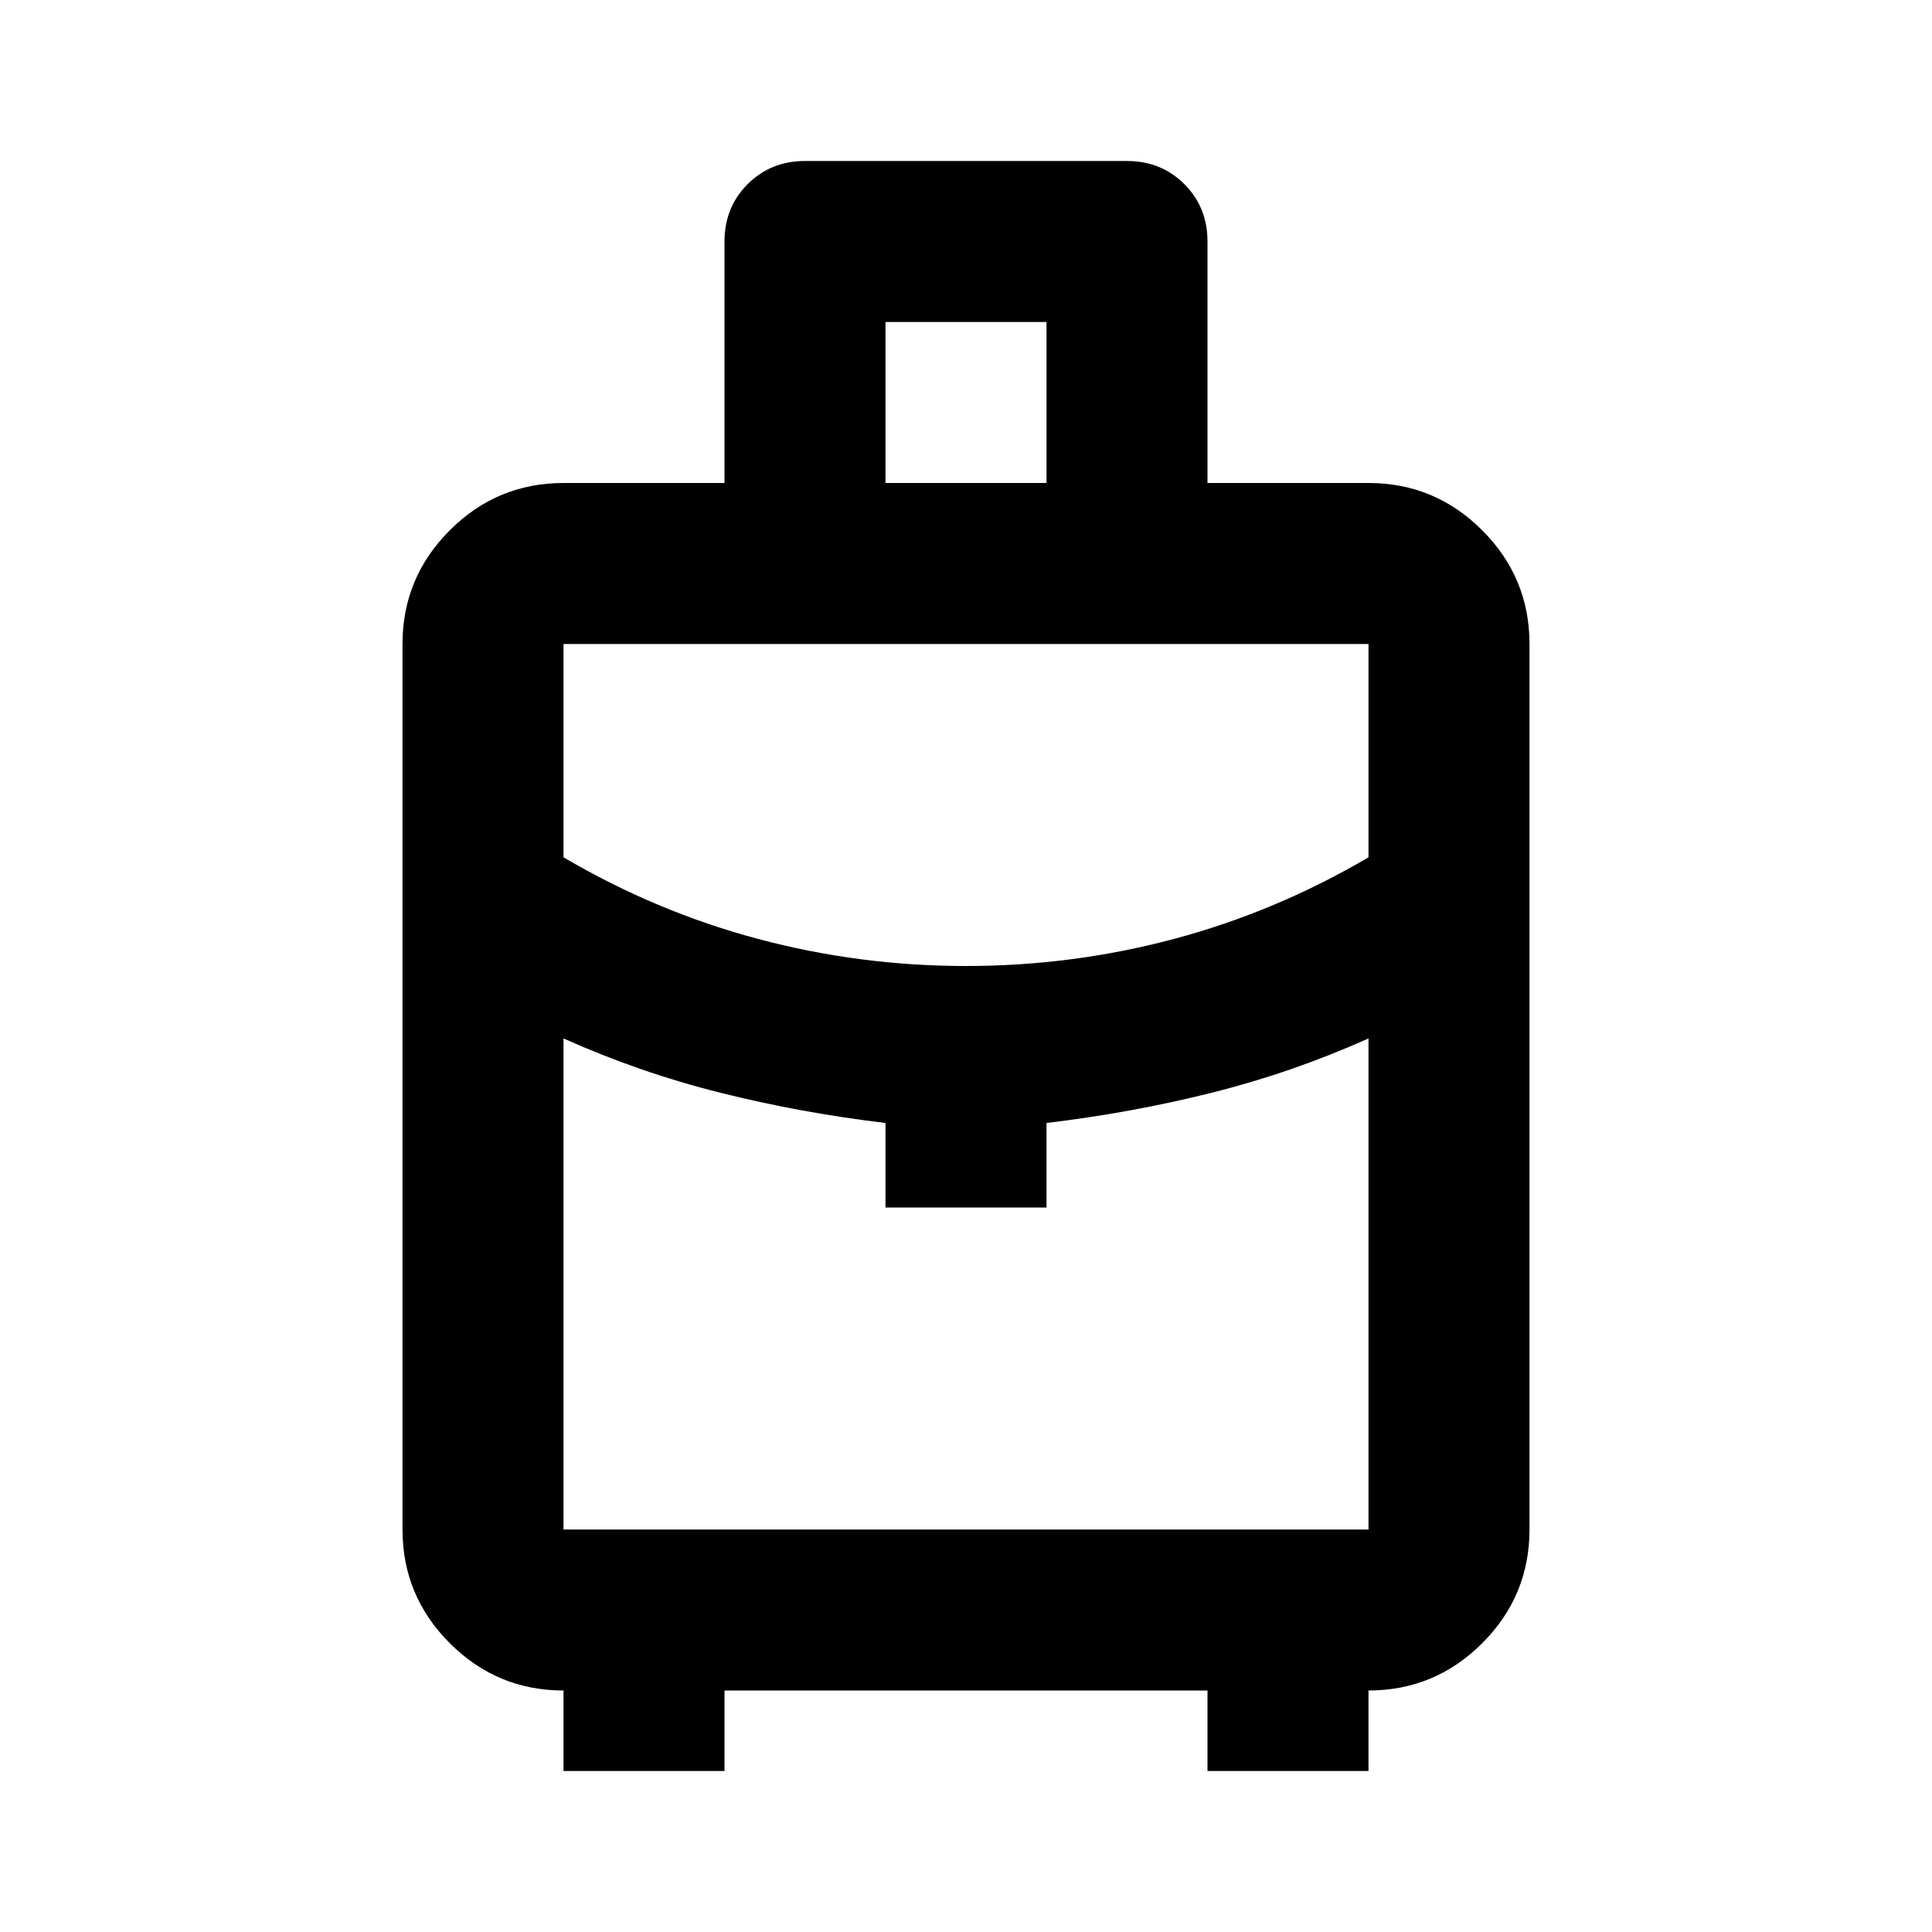<svg width="24" viewBox="0 -960 960 960" height="24" xmlns="http://www.w3.org/2000/svg"><path d="M280-80v-40q-33 0-56.5-23.5T200-200v-440q0-33 23.5-56.5T280-720h80v-120q0-17 11.5-28.5T400-880h160q17 0 28.5 11.5T600-840v120h80q33 0 56.5 23.5T760-640v440q0 33-23.5 56.5T680-120v40h-80v-40H360v40h-80Zm160-640h80v-80h-80v80Zm40 240q53 0 103.5-13.5T680-534v-106H280v106q46 27 96.5 40.5T480-480Zm-40 120v-42q-42-5-82-15t-78-27v244h400v-244q-38 17-78 27t-82 15v42h-80Zm40 0Zm0-120Zm0 36Z"></path></svg>